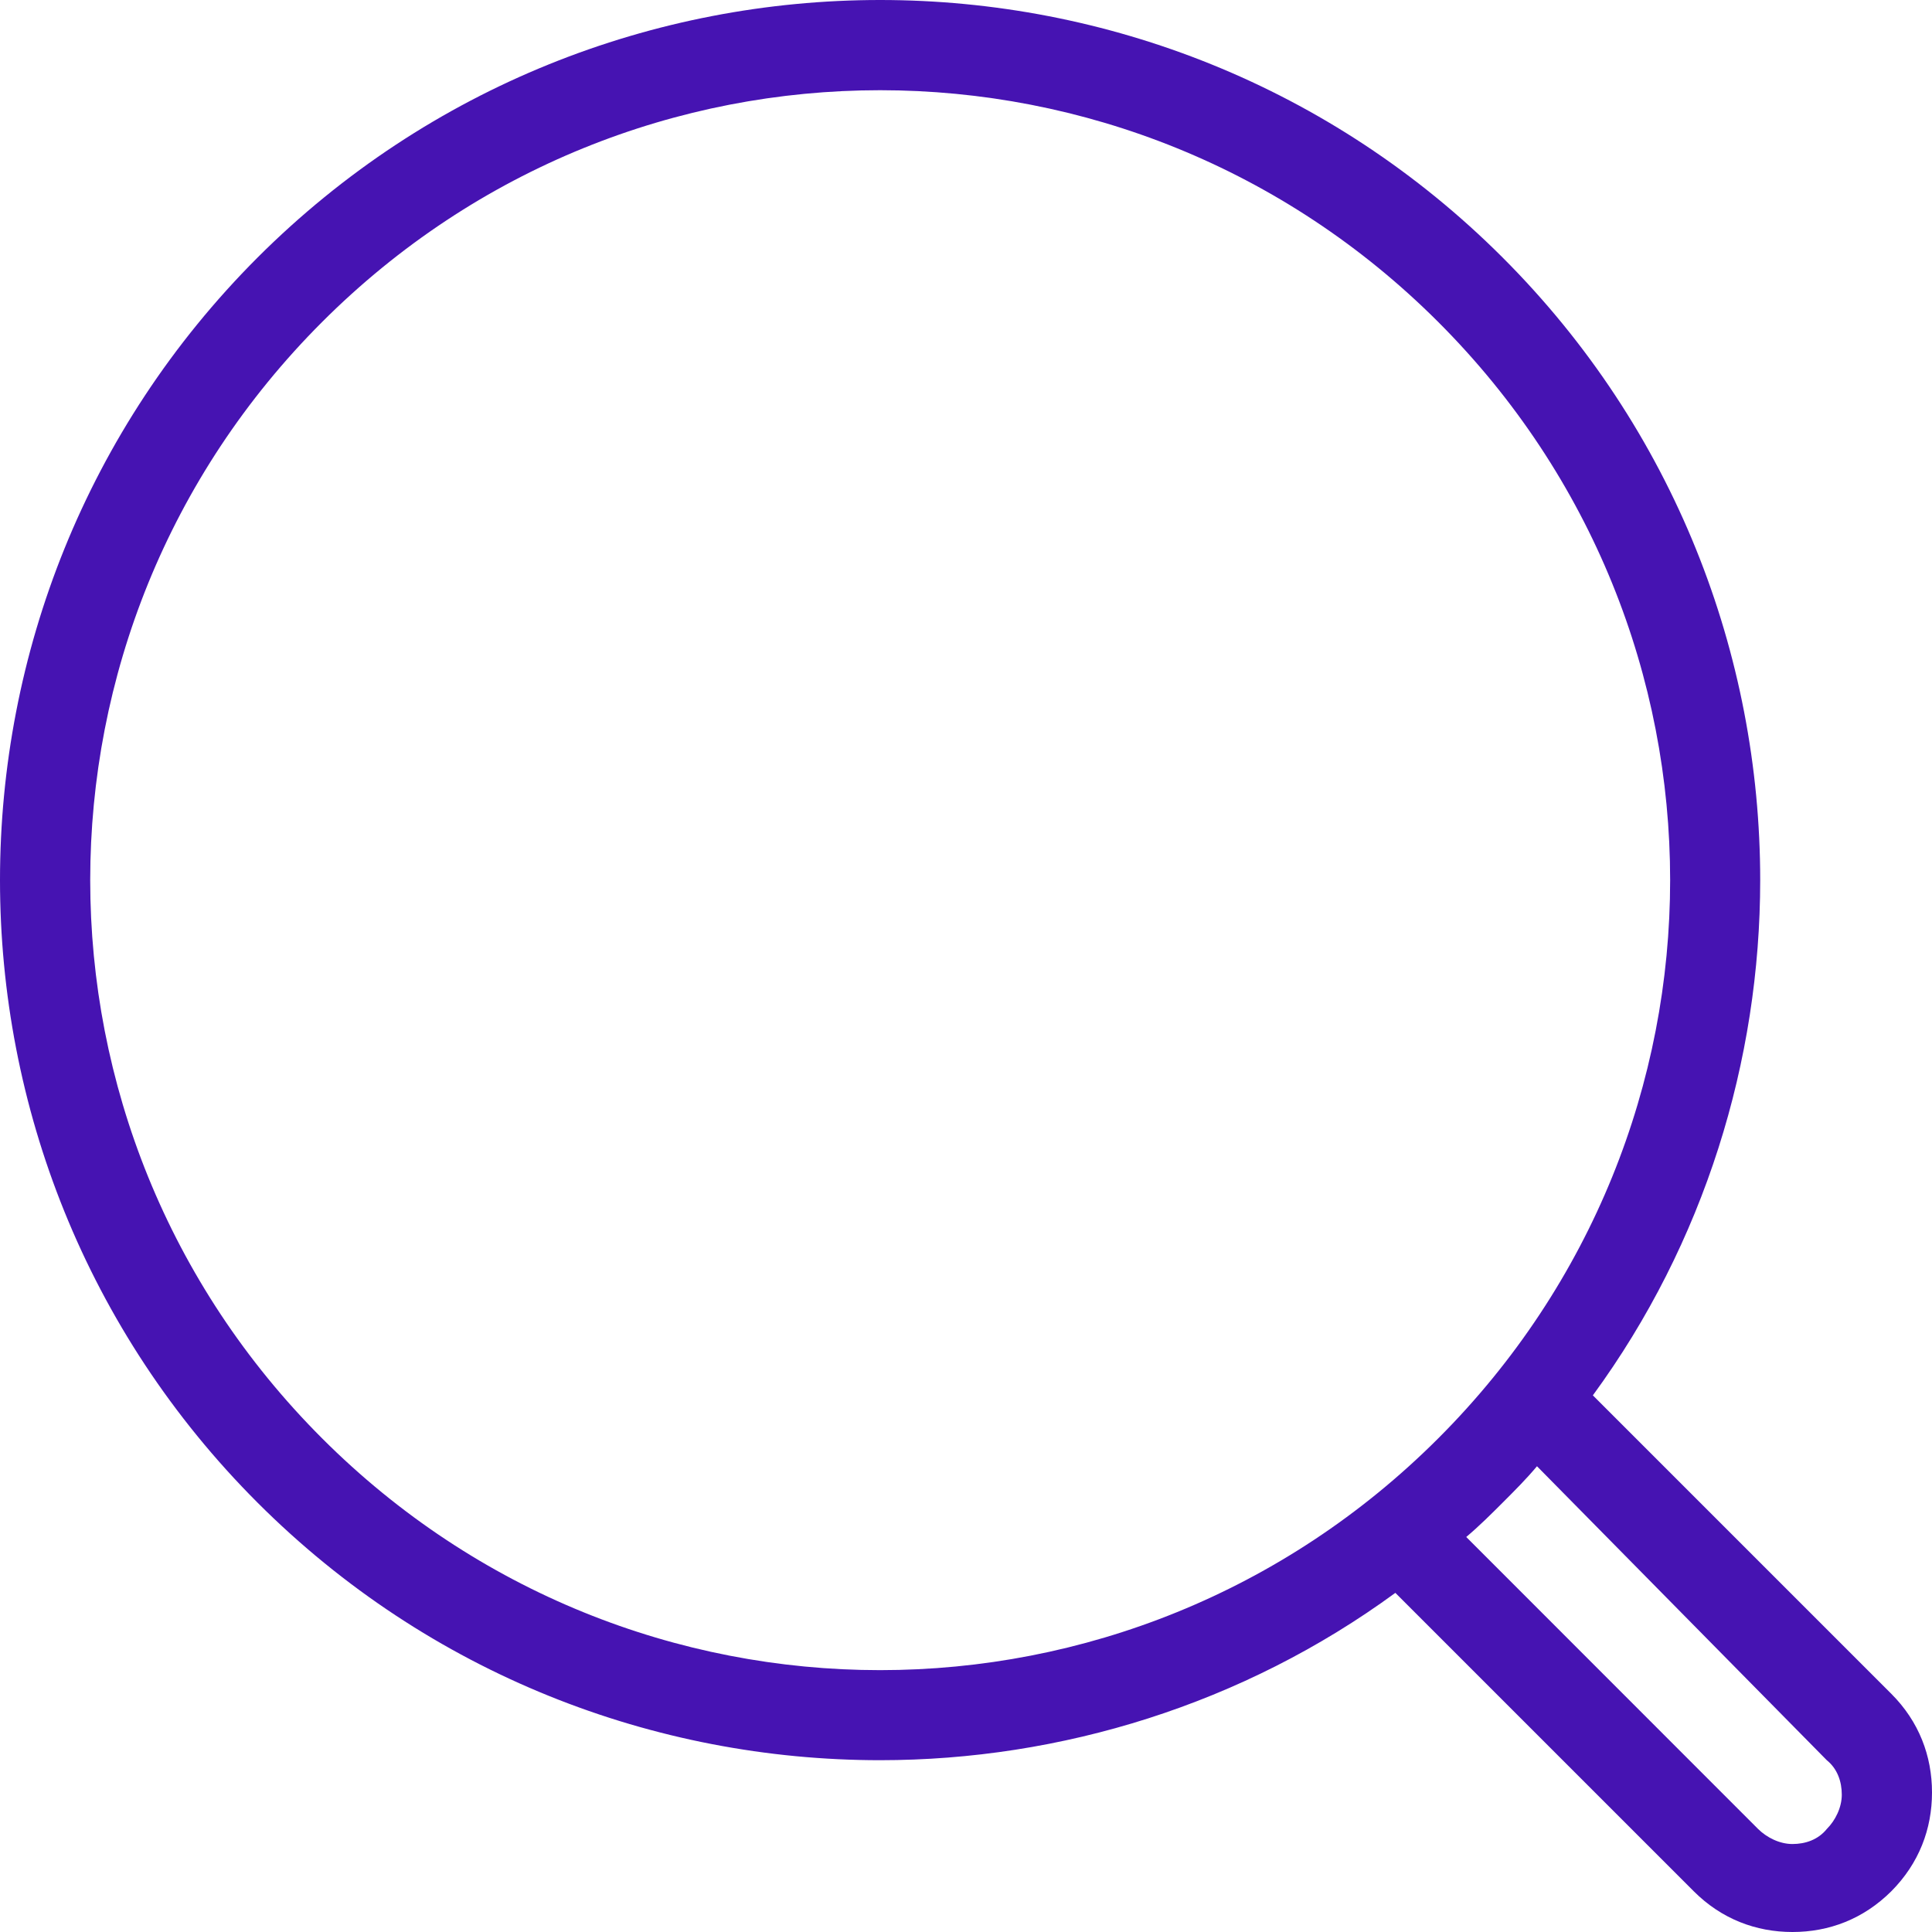 <svg width="13" height="13" viewBox="0 0 13 13" fill="none" xmlns="http://www.w3.org/2000/svg">
<path fill-rule="evenodd" clip-rule="evenodd" d="M1.733 1.733C2.889 0.578 4.406 0 5.922 0C7.439 0 8.956 0.578 10.111 1.733C11.267 2.889 11.844 4.406 11.844 5.922C11.844 7.136 11.469 8.363 10.718 9.389L12.726 11.397C12.913 11.584 13 11.816 13 12.061C13 12.307 12.913 12.538 12.726 12.726C12.538 12.913 12.307 13 12.061 13C11.816 13 11.584 12.913 11.397 12.726L9.389 10.718C8.363 11.469 7.136 11.844 5.922 11.844C4.406 11.844 2.889 11.267 1.733 10.111C0.578 8.956 0 7.439 0 5.922C0 4.406 0.578 2.889 1.733 1.733ZM10.342 9.866C10.27 9.952 10.198 10.024 10.111 10.111C10.039 10.183 9.952 10.27 9.866 10.342L11.83 12.307C11.888 12.364 11.974 12.408 12.061 12.408C12.148 12.408 12.234 12.379 12.292 12.307C12.35 12.249 12.393 12.162 12.393 12.076C12.393 11.989 12.364 11.902 12.292 11.844L10.342 9.866ZM5.922 0.607C4.564 0.607 3.207 1.127 2.167 2.167C1.127 3.207 0.607 4.564 0.607 5.922C0.607 7.28 1.127 8.638 2.167 9.678C3.207 10.718 4.564 11.238 5.922 11.238C7.28 11.238 8.638 10.718 9.678 9.678C10.718 8.638 11.238 7.28 11.238 5.922C11.238 4.564 10.718 3.207 9.678 2.167C8.638 1.127 7.28 0.607 5.922 0.607Z" fill="#4613B2"/>
</svg>
